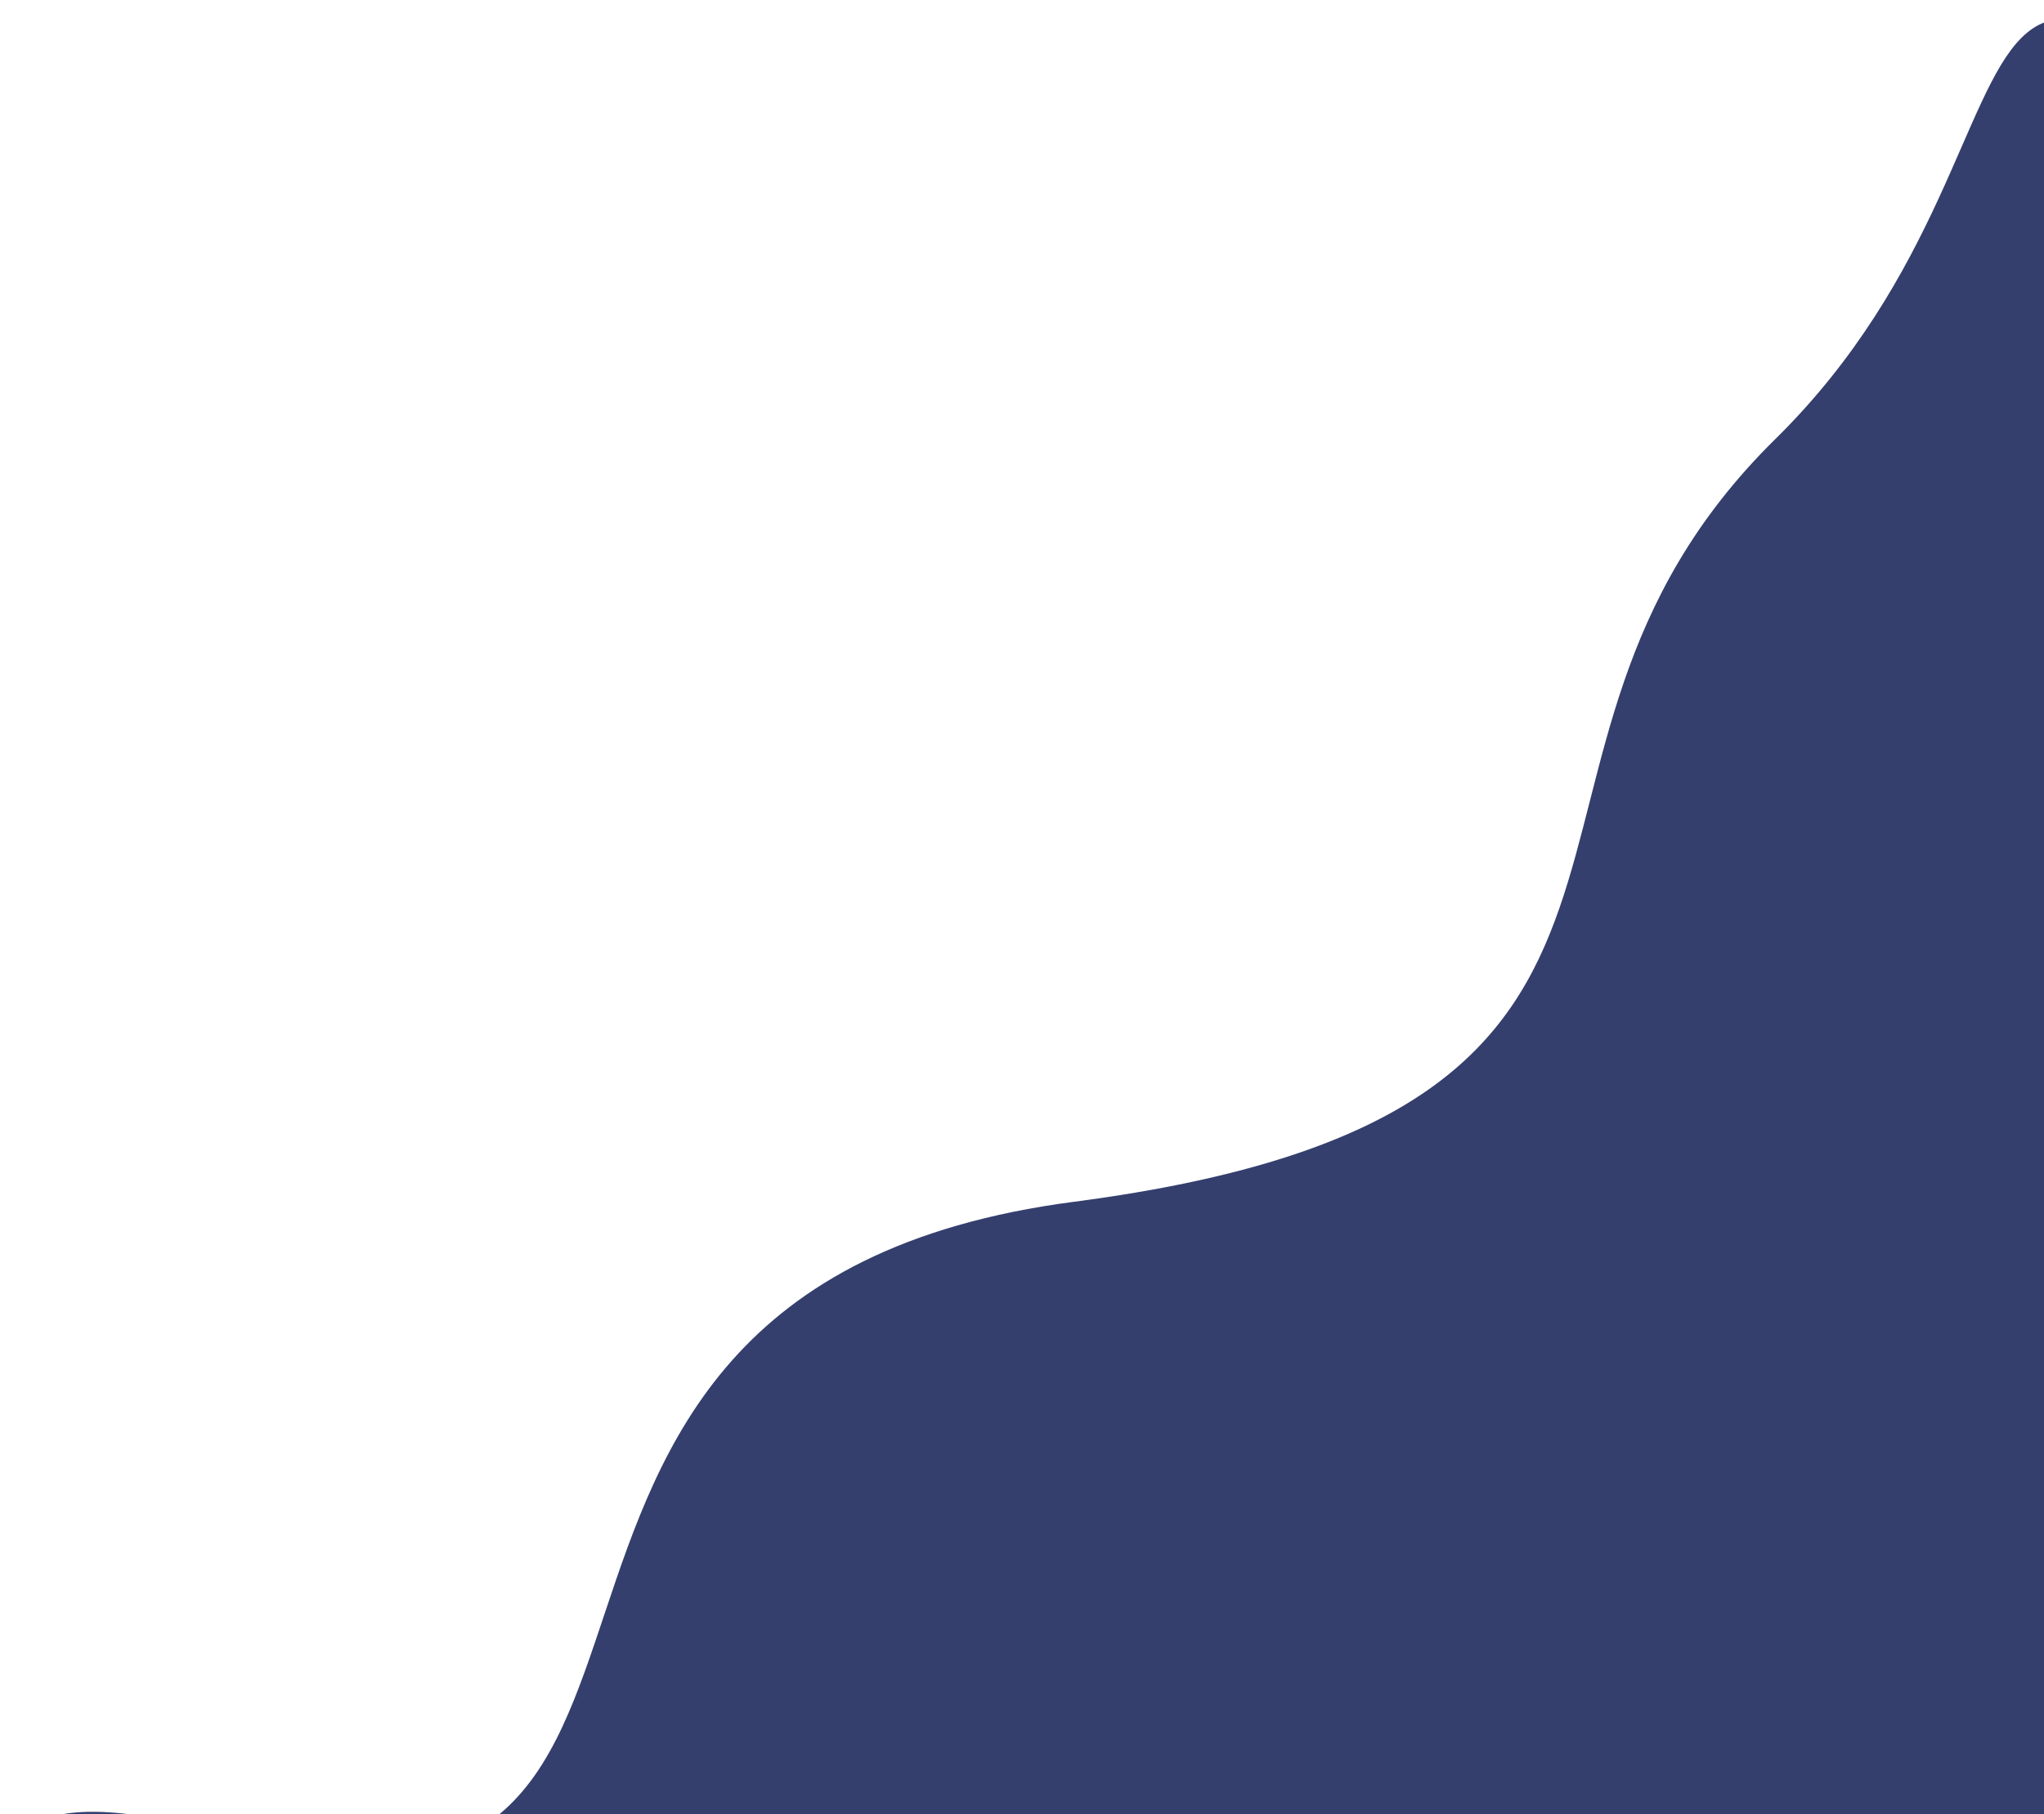 <svg width="89" height="79" viewBox="0 0 89 79" fill="none" xmlns="http://www.w3.org/2000/svg">
<path d="M107.823 16.476C128.954 39.679 136.654 37.261 137.863 33.152L134.722 124.73L18.632 107.013C7.143 95.624 -10.777 74.237 9.457 79.81C34.749 86.776 16.82 56.25 46.77 52.334C76.721 48.419 62.998 33.194 77.301 19.121C91.604 5.048 81.409 -12.527 107.823 16.476Z" fill="#343F6D"/>
</svg>
